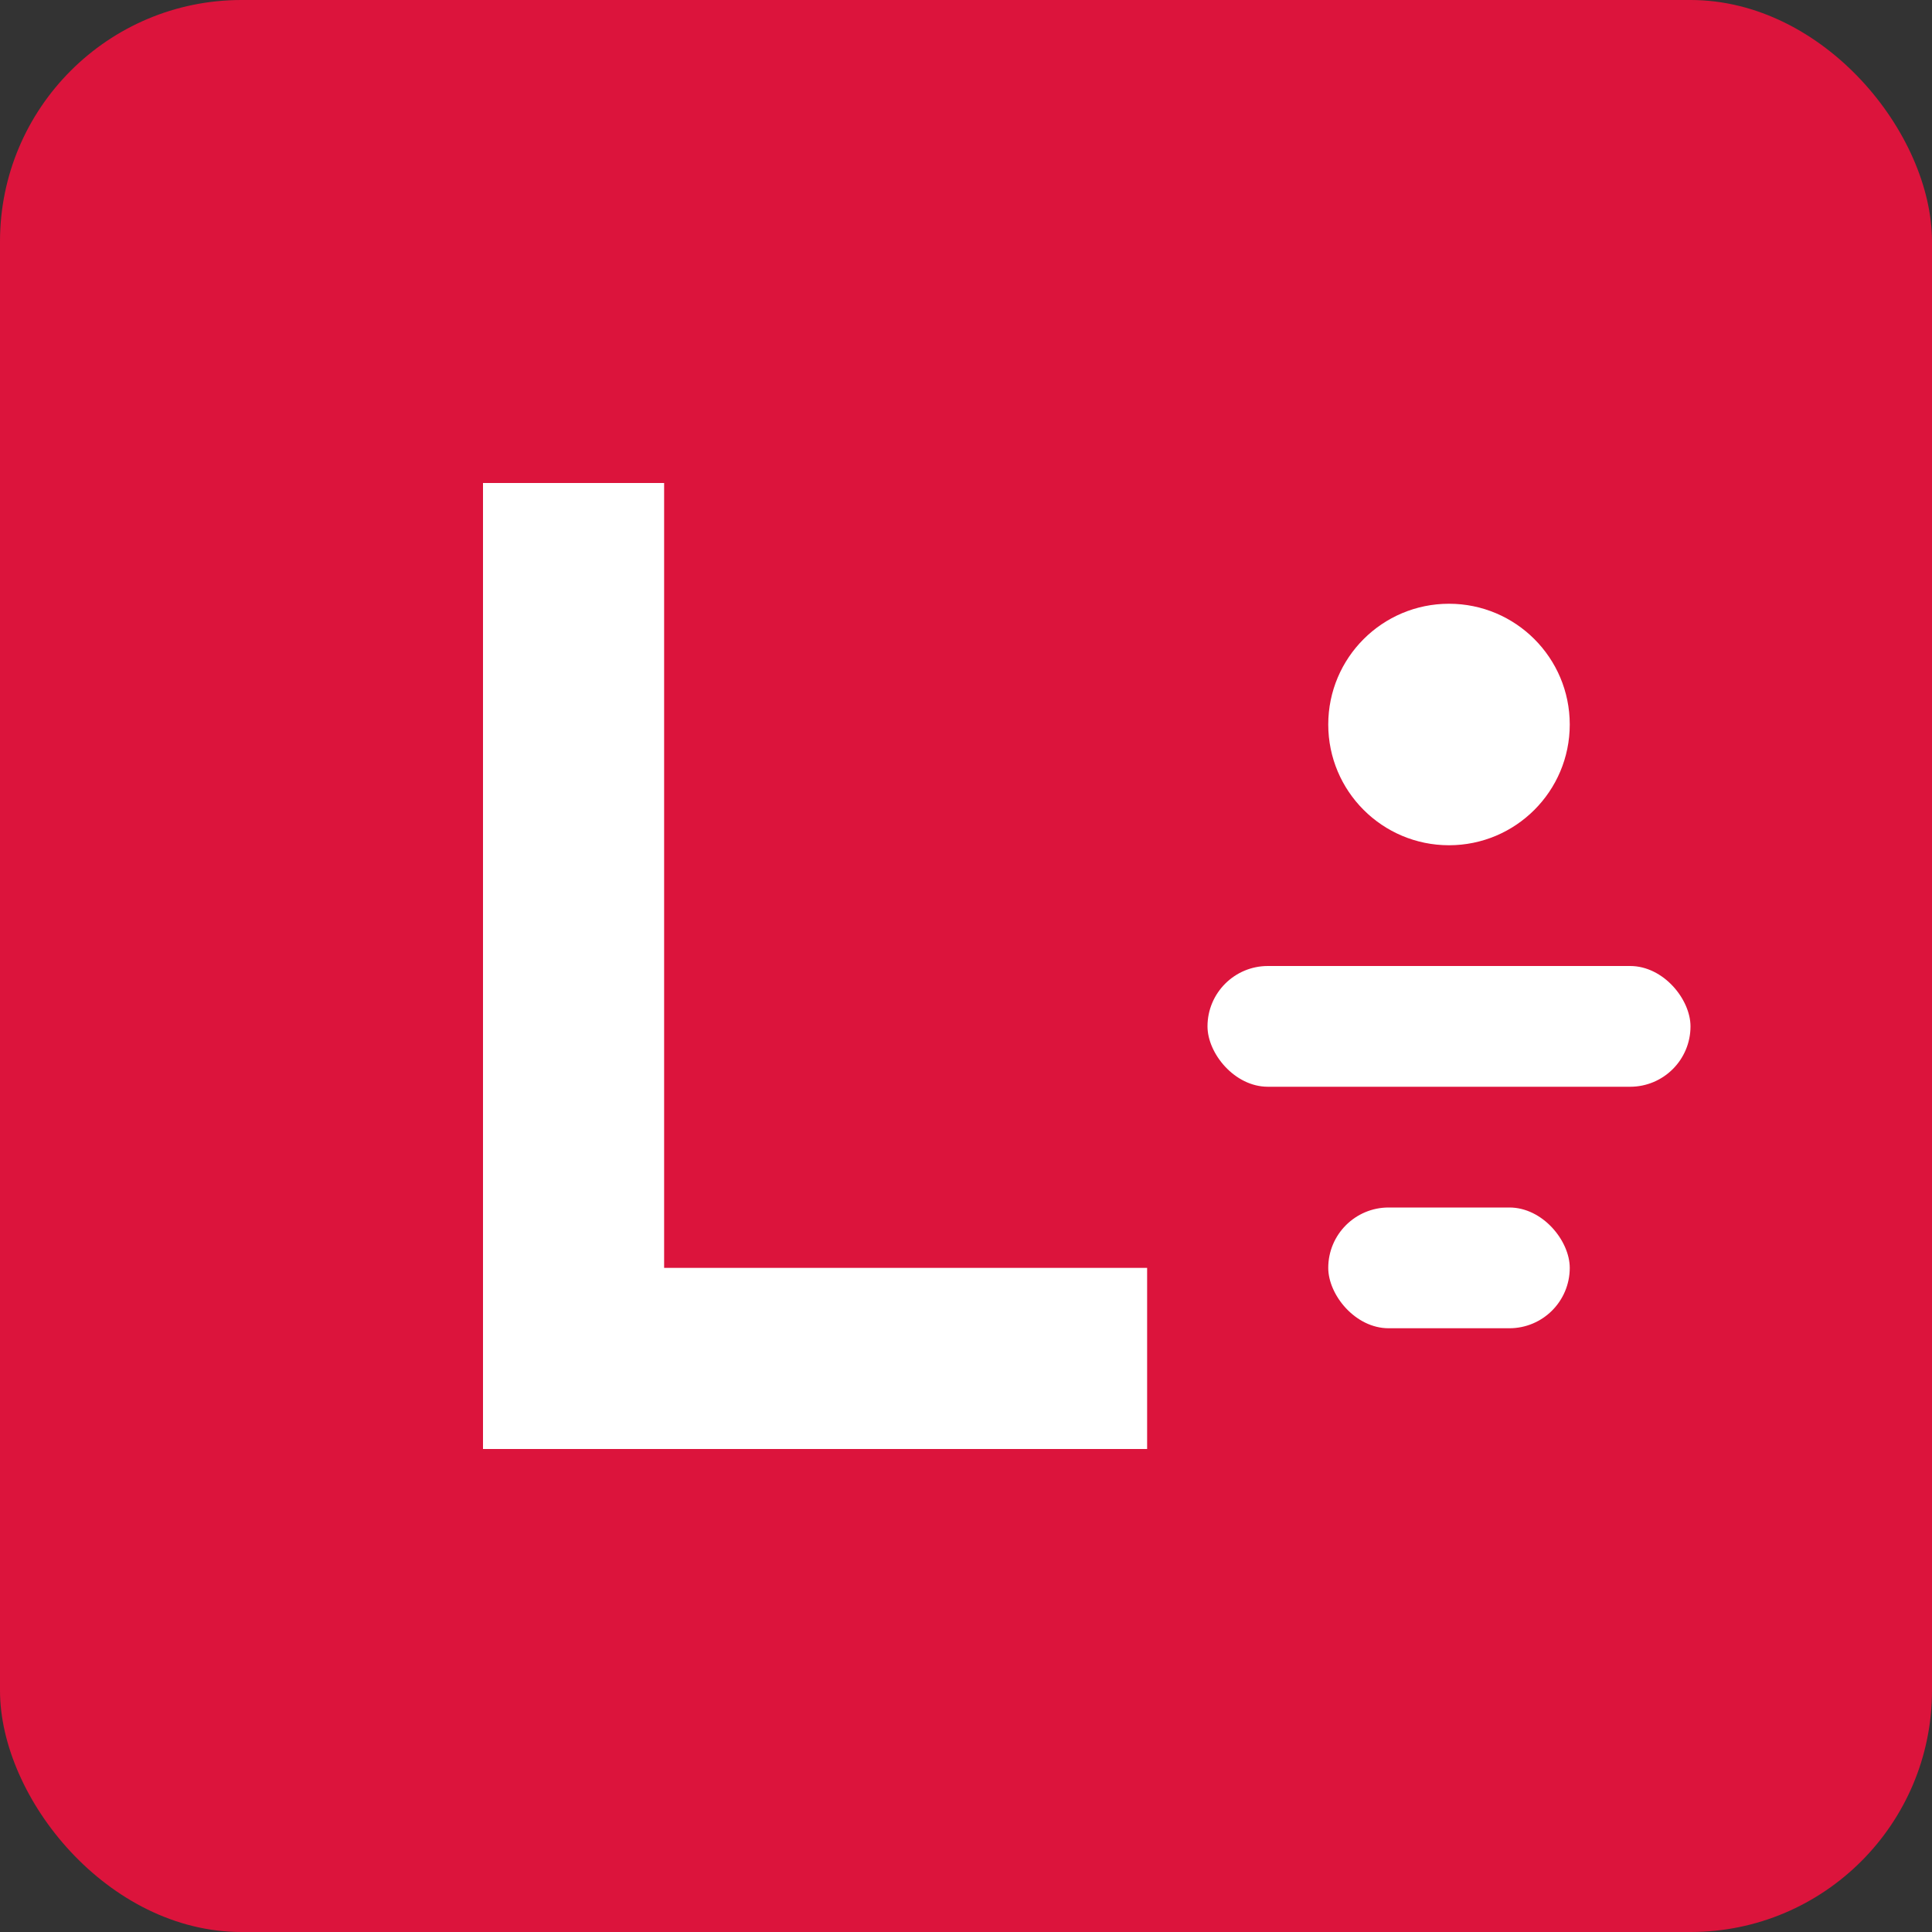 <svg width="32" height="32" viewBox="0 0 32 32" fill="none" xmlns="http://www.w3.org/2000/svg">
  <rect x="0" y="0" width="32" height="32" fill="#333333" stroke="none"/>
  <rect width="32" height="32" rx="4" fill="#DC143C"/>
  <path d="M8 24V8h3v13h8v3H8z" fill="white"/>
  <circle cx="24" cy="12" r="2" fill="white"/>
  <rect x="20" y="16" width="8" height="2" rx="1" fill="white"/>
  <rect x="22" y="20" width="4" height="2" rx="1" fill="white"/>
</svg>
